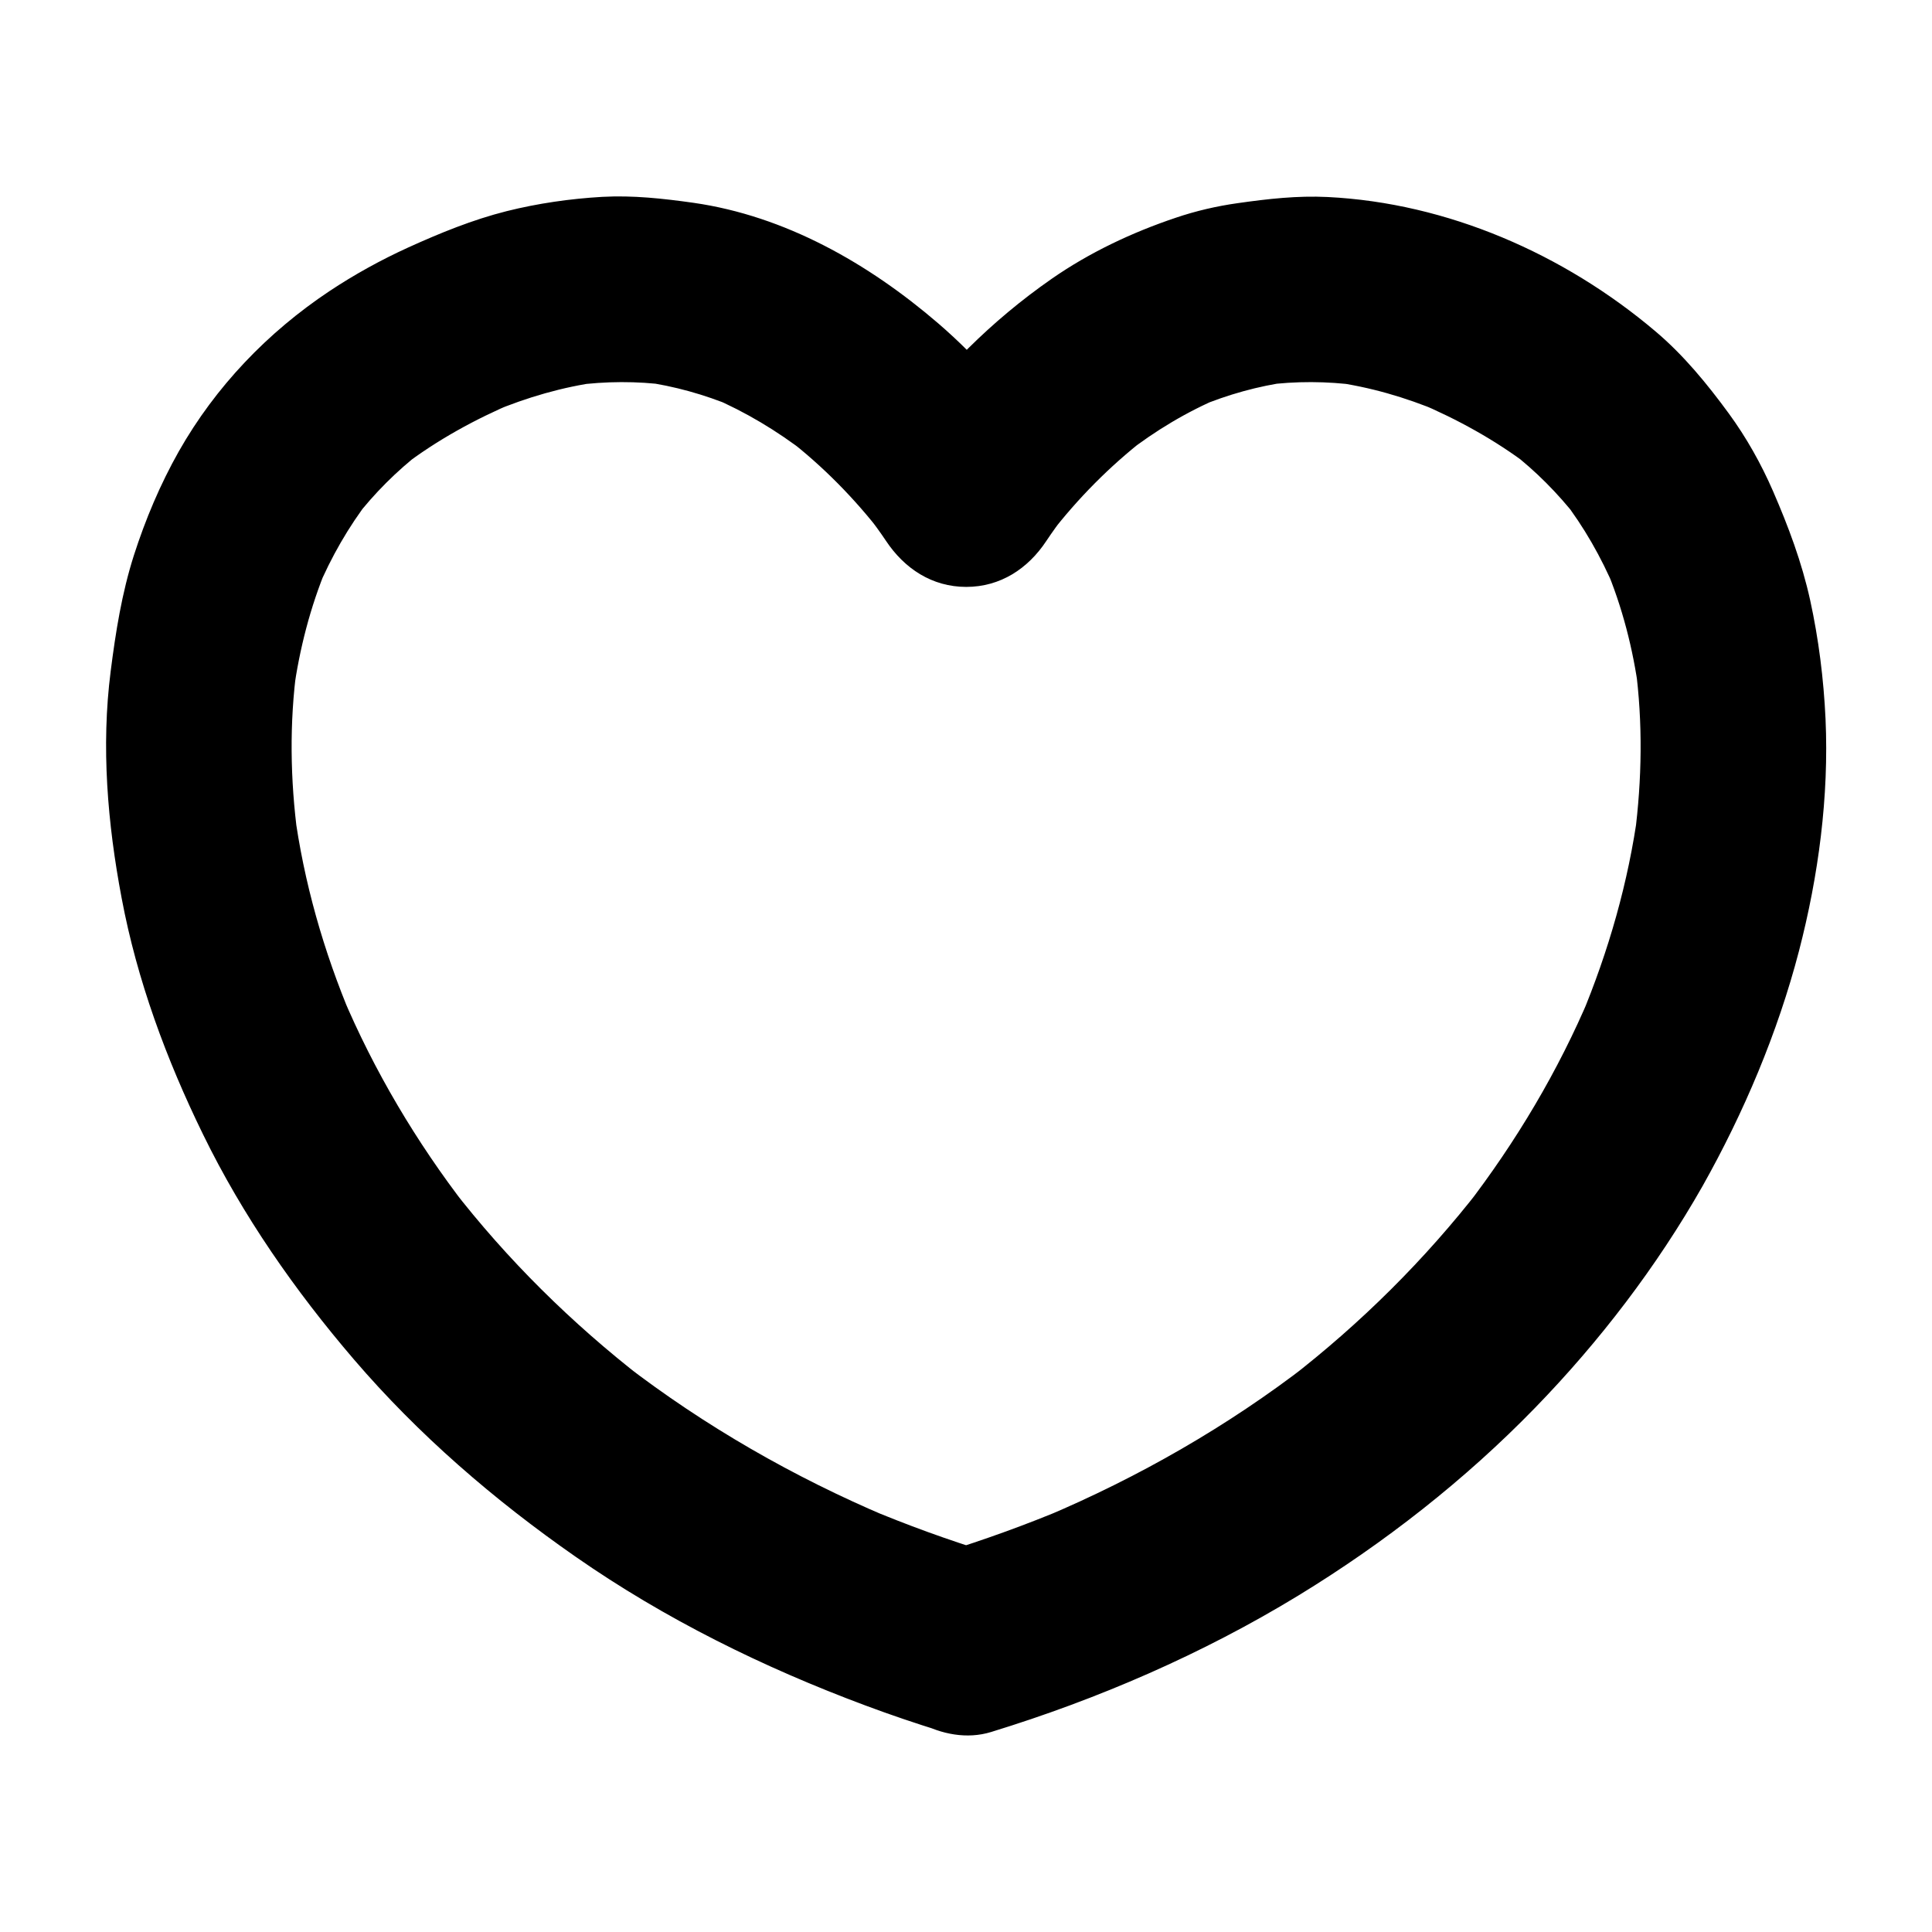 <?xml version="1.0" encoding="UTF-8"?>
<!-- Uploaded to: SVG Repo, www.svgrepo.com, Generator: SVG Repo Mixer Tools -->
<svg fill="#000000" width="800px" height="800px" version="1.1" viewBox="144 144 512 512" xmlns="http://www.w3.org/2000/svg">
 <path d="m406.54 555.57c-11.266-3.445-22.336-7.477-33.211-12.055 1.969 0.836 3.938 1.672 5.856 2.461-24.848-10.527-48.363-24.008-69.715-40.441 1.672 1.277 3.297 2.559 4.969 3.836-18.895-14.66-36.016-31.539-50.625-50.43 1.277 1.672 2.559 3.297 3.836 4.969-13.285-17.219-24.5-36.062-32.965-56.137 0.836 1.969 1.672 3.938 2.461 5.856-7.379-17.516-12.645-35.867-15.152-54.711 0.297 2.164 0.59 4.379 0.887 6.543-1.969-14.809-2.215-29.863-0.195-44.723-0.297 2.164-0.59 4.379-0.887 6.543 1.574-11.316 4.43-22.434 8.809-32.965-0.836 1.969-1.672 3.938-2.461 5.856 3.59-8.512 8.215-16.582 13.824-23.863-1.277 1.672-2.559 3.297-3.836 4.969 5.066-6.543 10.973-12.449 17.516-17.516-1.672 1.277-3.297 2.559-4.969 3.836 9.055-6.938 19.285-12.547 29.766-16.973-1.969 0.836-3.938 1.672-5.856 2.461 9.055-3.789 18.5-6.543 28.242-7.871-2.164 0.297-4.379 0.59-6.543 0.887 8.215-1.082 16.48-1.133 24.648-0.051-2.164-0.297-4.379-0.59-6.543-0.887 8.266 1.133 16.285 3.394 24.008 6.594-1.969-0.836-3.938-1.672-5.856-2.461 9.004 3.836 17.418 8.906 25.141 14.859-1.672-1.277-3.297-2.559-4.969-3.836 9.348 7.231 17.711 15.742 24.945 25.094-1.277-1.672-2.559-3.297-3.836-4.969 1.723 2.262 3.394 4.527 4.969 6.887 4.871 7.332 12.203 12.203 21.254 12.203 9.055 0 16.383-4.82 21.254-12.203 1.574-2.363 3.246-4.676 4.969-6.887-1.277 1.672-2.559 3.297-3.836 4.969 7.231-9.348 15.598-17.809 24.945-25.094-1.672 1.277-3.297 2.559-4.969 3.836 7.723-6.004 16.137-11.07 25.141-14.859-1.969 0.836-3.938 1.672-5.856 2.461 7.676-3.199 15.742-5.461 24.008-6.594-2.164 0.297-4.379 0.59-6.543 0.887 8.215-1.082 16.48-1.031 24.648 0.051-2.164-0.297-4.379-0.59-6.543-0.887 9.742 1.328 19.188 4.082 28.242 7.871-1.969-0.836-3.938-1.672-5.856-2.461 10.48 4.43 20.715 10.035 29.766 16.973-1.672-1.277-3.297-2.559-4.969-3.836 6.543 5.066 12.398 10.973 17.516 17.516-1.277-1.672-2.559-3.297-3.836-4.969 5.656 7.332 10.234 15.398 13.824 23.863-0.836-1.969-1.672-3.938-2.461-5.856 4.43 10.527 7.281 21.648 8.809 32.965-0.297-2.164-0.59-4.379-0.887-6.543 1.969 14.809 1.723 29.863-0.195 44.723 0.297-2.164 0.59-4.379 0.887-6.543-2.559 18.844-7.824 37.195-15.152 54.711 0.836-1.969 1.672-3.938 2.461-5.856-8.461 20.074-19.68 38.867-32.965 56.137 1.277-1.672 2.559-3.297 3.836-4.969-14.66 18.895-31.734 35.816-50.625 50.43 1.672-1.277 3.297-2.559 4.969-3.836-21.352 16.48-44.918 29.961-69.715 40.441 1.969-0.836 3.938-1.672 5.856-2.461-10.875 4.574-21.941 8.562-33.211 12.055-6.051 1.871-11.465 5.805-14.711 11.316-3.102 5.266-4.379 13.039-2.461 18.941 1.918 5.953 5.609 11.711 11.316 14.711 5.758 3.051 12.547 4.43 18.941 2.461 28.387-8.707 56.09-20.715 81.426-36.164 22.73-13.875 44.133-30.602 62.73-49.742 17.074-17.562 32.273-37.441 44.379-58.746 10.961-19.48 19.914-40.637 25.57-62.336 5.164-19.875 7.969-40.934 7.035-61.5-0.492-10.527-1.82-21.156-4.082-31.488-2.215-10.035-5.758-19.484-9.84-28.879-3.148-7.231-7.035-14.168-11.711-20.566-5.805-7.922-12.004-15.5-19.531-21.844-24.156-20.418-55.004-33.949-86.789-35.523-8.02-0.395-15.844 0.492-23.812 1.625-5.609 0.789-11.121 2.066-16.48 3.887-11.562 3.887-22.828 9.199-32.867 16.188-16.039 11.168-29.227 24.5-40.785 40.148-1.082 1.477-2.117 2.953-3.102 4.43h42.461c-7.969-12.055-17.664-23.371-28.633-32.816-18.449-15.844-40.492-28.438-64.848-31.93-8.07-1.133-15.988-2.016-24.156-1.574-8.512 0.492-17.074 1.723-25.34 3.789-9.004 2.262-17.664 5.805-26.125 9.645-7.231 3.297-14.27 7.184-20.859 11.562-16.383 10.922-30.16 25.289-39.902 42.461-4.922 8.707-8.855 18.055-11.906 27.551-3.199 10.035-4.82 20.27-6.148 30.699-2.559 20.023-0.836 40.344 2.902 60.121 4.082 21.746 11.855 42.754 21.551 62.582 10.527 21.598 24.402 41.477 40 59.68 17.121 19.977 37.145 37.246 58.695 52.25 23.715 16.531 49.789 29.371 76.852 39.457 6.691 2.508 13.43 4.773 20.223 6.887 6.004 1.82 13.629 0.641 18.941-2.461 5.117-3 9.988-8.855 11.316-14.711 1.426-6.297 1.133-13.383-2.461-18.941-3.644-5.363-8.516-9.25-14.812-11.168z"/>
</svg>